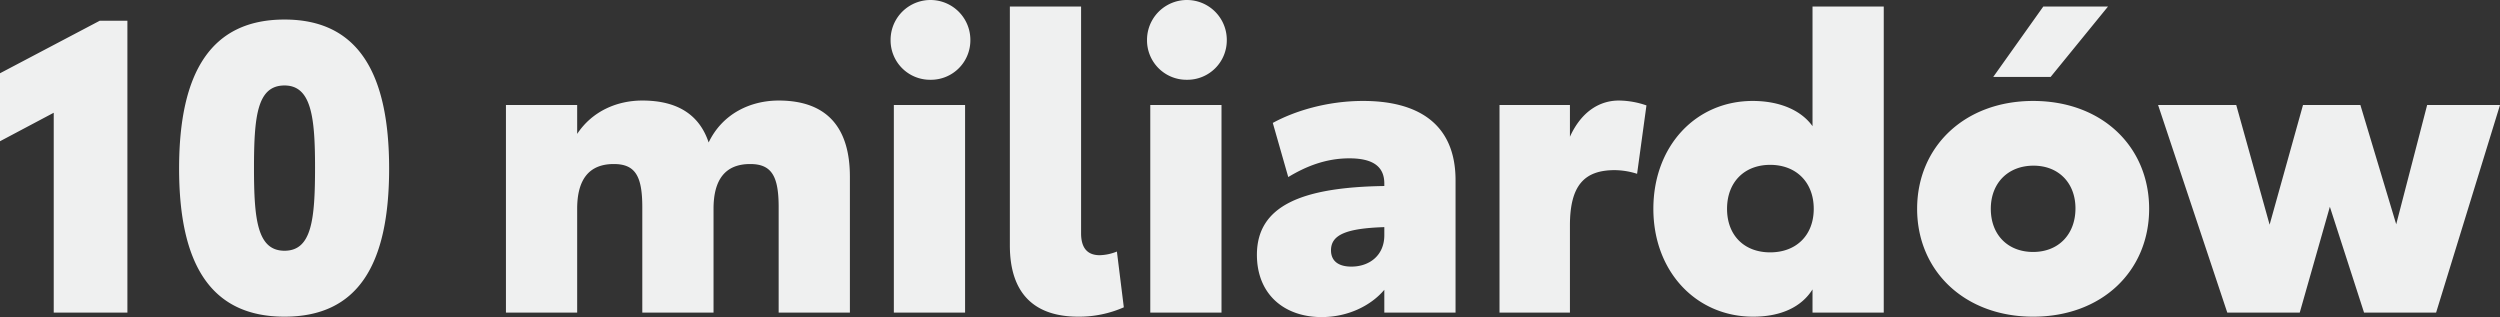<svg xmlns="http://www.w3.org/2000/svg" width="1618.169" height="205.235" viewBox="0 0 1618.169 205.235">
  <rect x="0" y="0" width="1618.169" height="205.235" fill="#333333" stroke="none"/>
  <path id="Path_9748" data-name="Path 9748" d="M223.5,32.8,158.952,66.791v44l34.777-18.442V221.705h47.686V32.8ZM343.11,224.34c47.423,0,67.709-33.459,67.709-95.9,0-61.65-20.023-96.426-67.709-96.426-47.423,0-68.236,33.986-68.236,96.426C274.874,190.09,295.161,224.34,343.11,224.34Zm0-42.68c-17.652,0-19.759-20.286-19.759-53.482,0-33.723,2.108-53.482,19.759-53.482,17.388,0,19.76,20.55,19.76,52.955C362.87,161.373,360.762,181.659,343.11,181.659ZM662.95,84.443c-18.179,0-36.357,8.431-45.315,27.136-5.8-17.388-19.5-27.136-42.944-27.136-16.334,0-32.406,6.85-42.154,21.6V87.341H486.432V221.705h46.105V154.523c0-18.969,7.64-28.981,23.711-28.981,13.963,0,18.442,7.9,18.442,27.927v68.236H620.8V154.523c0-18.969,7.64-28.981,23.711-28.981,13.963,0,18.442,7.9,18.442,27.927v68.236h46.105v-88C709.056,102.621,694.829,84.443,662.95,84.443Zm98.271-13.436A25.529,25.529,0,0,0,787.04,45.187a25.819,25.819,0,0,0-51.638,0A25.529,25.529,0,0,0,761.221,71.006Zm-23.711,150.7h46.105V87.341H737.509Zm119.347,2.635a71.907,71.907,0,0,0,29.507-6.06l-4.479-36.094a32.031,32.031,0,0,1-11.065,2.371c-7.64,0-12.119-4.215-12.119-14.227V23.583H812.6V178.234C812.6,209.849,828.93,224.34,856.857,224.34ZM927.2,71.006a25.529,25.529,0,0,0,25.819-25.819,25.819,25.819,0,0,0-51.638,0A25.529,25.529,0,0,0,927.2,71.006Zm-23.711,150.7h46.105V87.341H903.489Zm137.789-137c-23.448,0-44.525,6.586-58.488,14.227l10.011,35.04c11.329-6.85,24.238-12.119,39.519-12.119,16.334,0,22.658,6.06,22.658,16.334v1.581c-53.219.79-82.463,12.646-82.463,44.525,0,25.556,17.652,40.309,41.89,40.309,17.388,0,32.142-7.64,40.573-17.652v14.754h46.105V136.081C1101.084,98.933,1076.055,84.706,1041.278,84.706Zm-7.64,107.228c-8.431,0-13.173-3.688-13.173-10.538,0-10.011,9.748-14.227,34.513-15.017v5.269C1054.978,184.557,1045.494,191.934,1033.638,191.934ZM1206.731,84.443c-11.856,0-23.975,6.586-31.615,23.448V87.341h-45.579V221.705h45.579v-56.38c0-25.819,9.221-35.831,28.981-35.831a49.068,49.068,0,0,1,14.49,2.371l6.06-44.261A55.507,55.507,0,0,0,1206.731,84.443Zm125.407-60.859V101.04c-7.113-10.011-20.813-16.334-38.729-16.334-36.884,0-64.284,29.244-64.284,69.817s27.663,69.817,64.548,69.817c18.179,0,31.352-6.323,38.465-17.652v15.017h46.105V23.583Zm-27.4,159.13c-16.862,0-27.927-11.065-27.927-28.19s11.065-28.454,27.927-28.454,28.19,11.329,28.19,28.454S1321.6,182.713,1304.738,182.713Zm170.195,41.627c44.788,0,75.086-29.771,75.086-69.817s-30.3-69.817-75.086-69.817c-44.525,0-75.086,29.771-75.086,69.817S1430.408,224.34,1474.933,224.34Zm0-41.89c-16.335,0-27.4-11.065-27.4-27.927,0-16.6,11.065-27.927,27.663-27.927,16.334,0,27.136,11.329,27.136,27.663C1502.333,170.857,1491.531,182.45,1474.933,182.45ZM1449.114,69.162h37.148l37.148-45.579h-41.89Zm280.848,18.179-20.023,77.194-23.184-77.194h-37.148L1628,164.8l-21.6-77.457h-50.584L1600.6,221.705h46.9l19.5-68.5,22.131,68.5h46.632l41.363-134.364Z" transform="translate(-158.952 -19.368)" fill="#eff0f0"/>
</svg>
